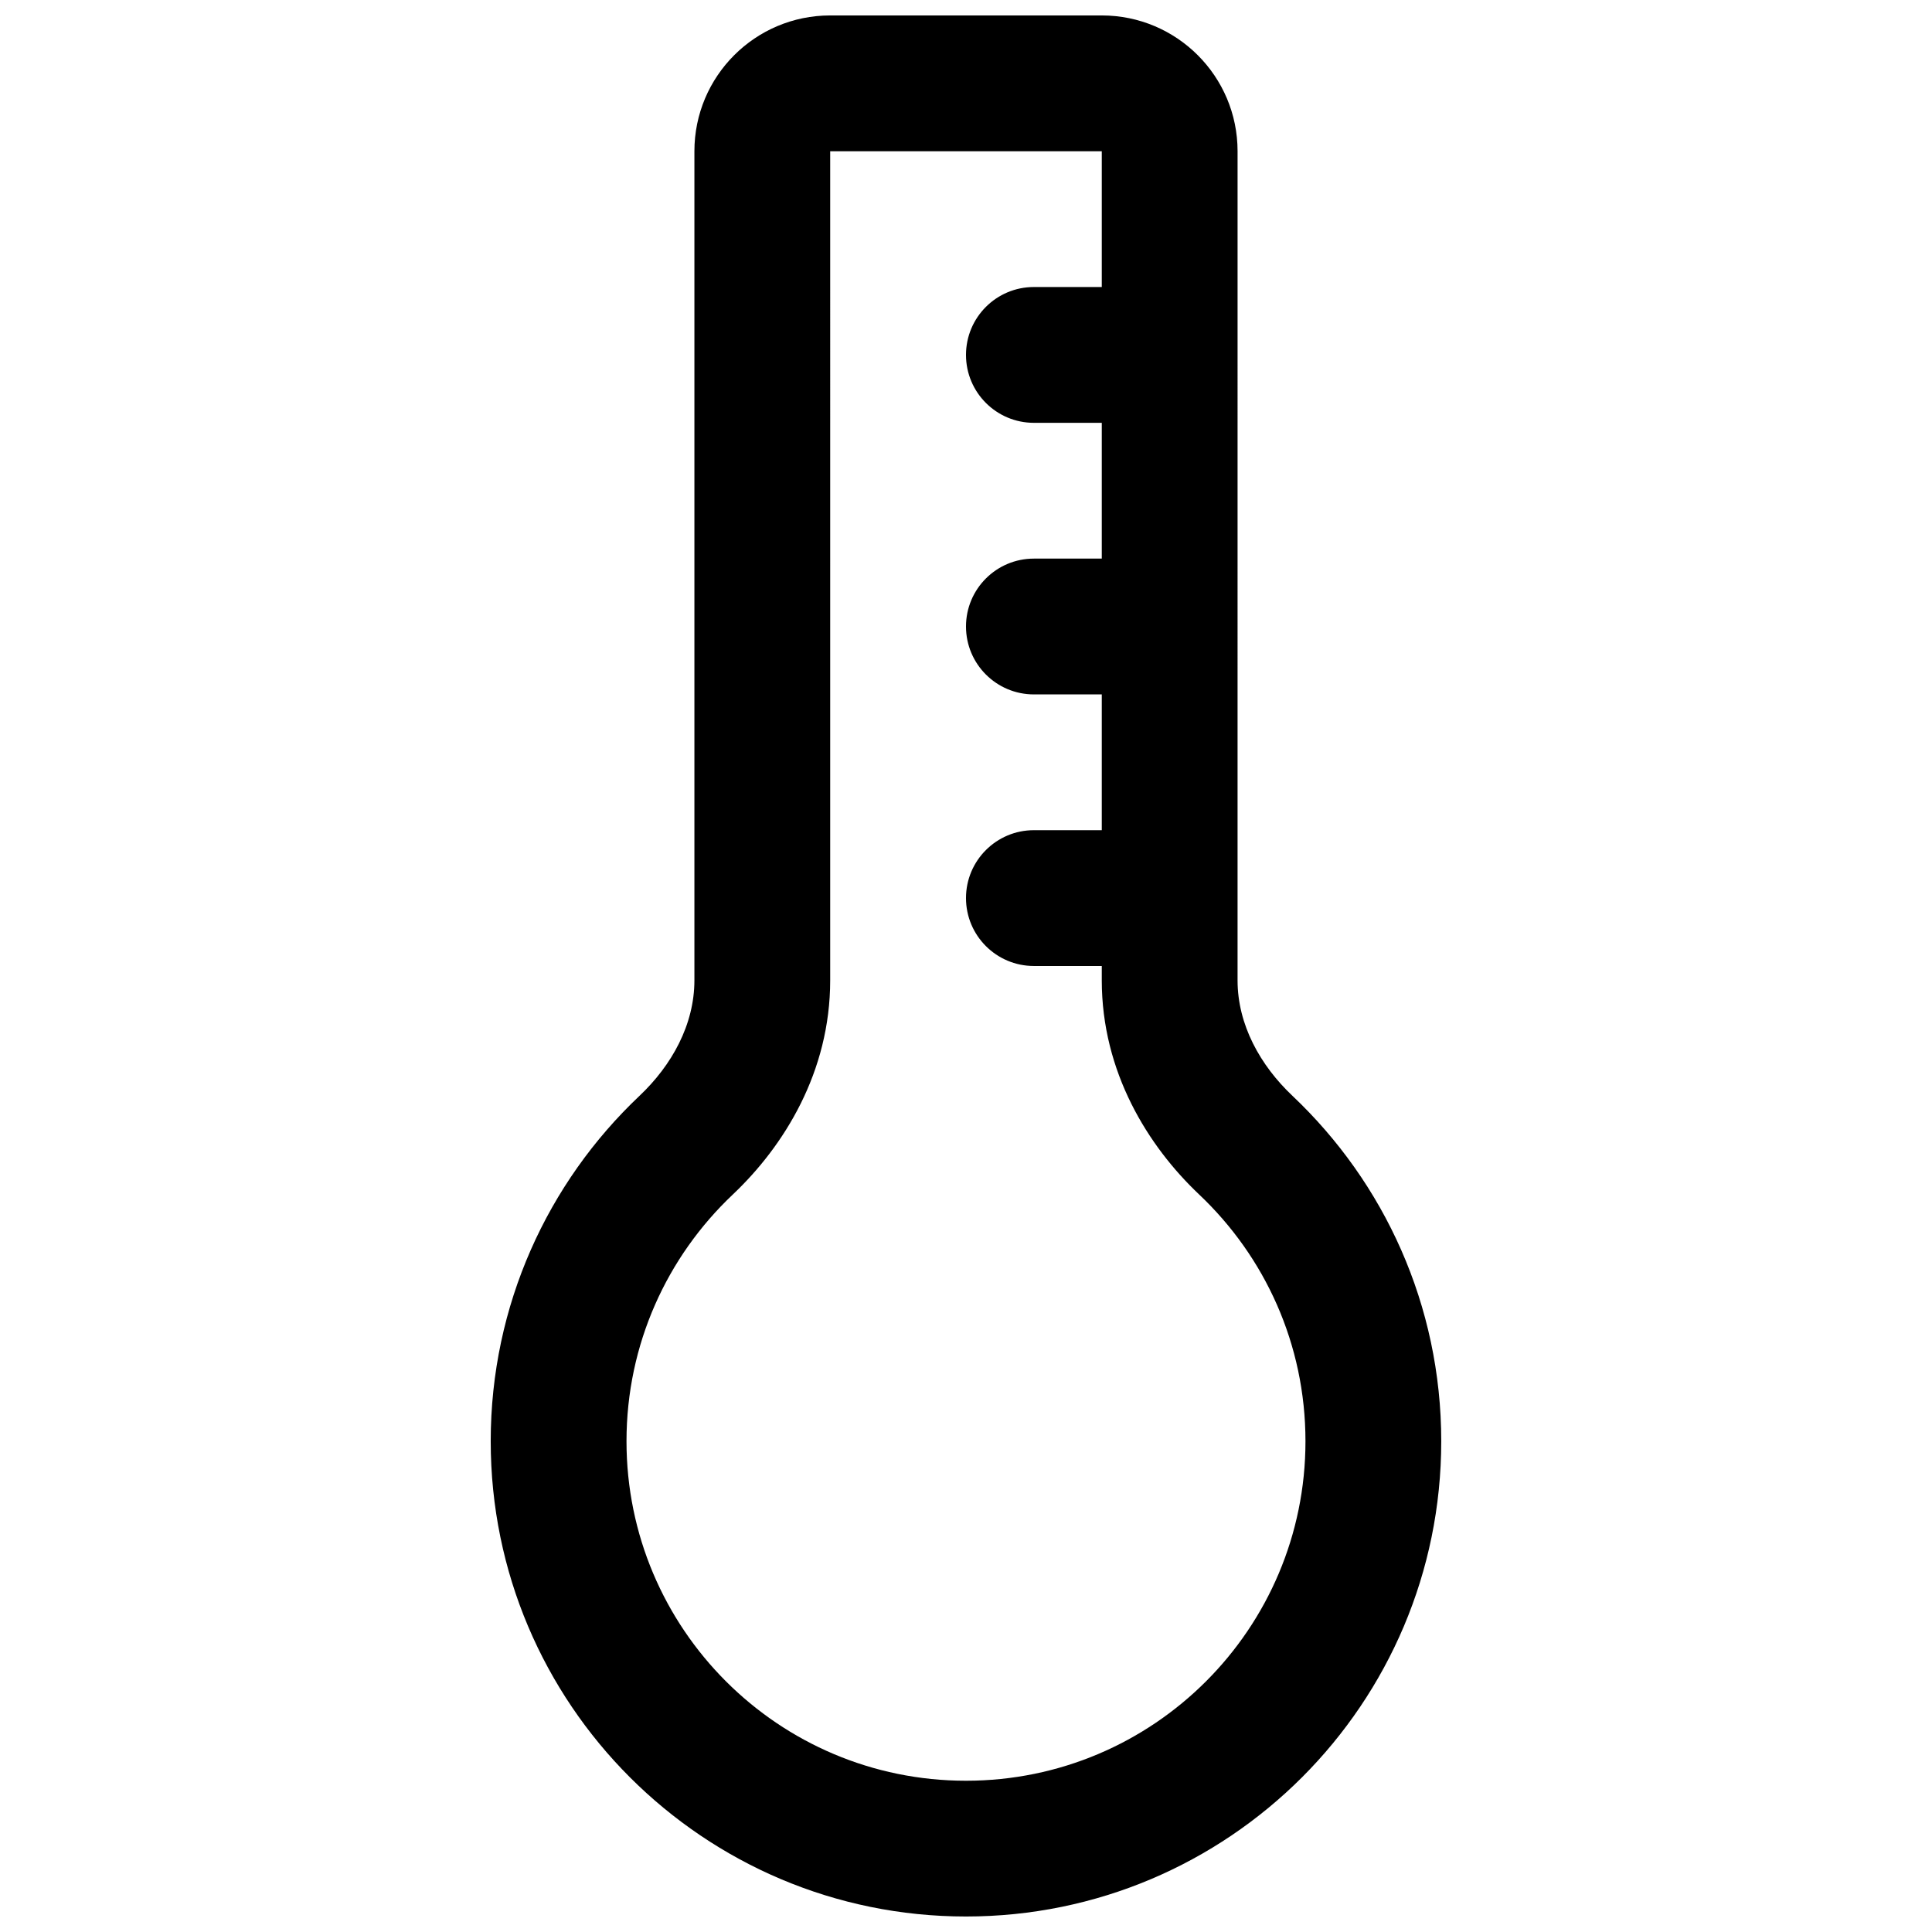 <?xml version="1.0" encoding="UTF-8"?>
<!-- Uploaded to: SVG Repo, www.svgrepo.com, Generator: SVG Repo Mixer Tools -->
<svg width="800px" height="800px" version="1.1" viewBox="144 144 512 512" xmlns="http://www.w3.org/2000/svg">
 <defs>
  <clipPath id="a">
   <path d="m274 148.09h252v503.81h-252z"/>
  </clipPath>
 </defs>
 <g clip-path="url(#a)">
  <path d="m471.97 184.08c0-19.879-16.113-35.988-35.988-35.988h-71.973c-19.871 0-35.984 16.109-35.984 35.988v219.71c0 11.766-6.004 22.535-14.551 30.617-24.285 22.961-39.43 55.48-39.43 91.535 0 69.562 56.387 125.95 125.95 125.95 69.562 0 125.95-56.391 125.95-125.95 0-36.055-15.145-68.574-39.43-91.535-8.547-8.082-14.547-18.852-14.547-30.617zm-107.96 0h71.973v35.984h-17.992c-9.938 0-17.992 8.055-17.992 17.992s8.055 17.996 17.992 17.996h17.992v35.984h-17.992c-9.938 0-17.992 8.059-17.992 17.992 0 9.938 8.055 17.996 17.992 17.996h17.992v35.984h-17.992c-9.938 0-17.992 8.059-17.992 17.992 0 9.938 8.055 17.996 17.992 17.996h17.992v3.797c0 24.309 12.258 43.949 25.812 56.77 17.387 16.441 28.168 39.629 28.168 65.383 0 49.691-40.273 89.969-89.965 89.969-49.695 0-89.969-40.277-89.969-89.969 0-25.754 10.781-48.941 28.168-65.383 13.559-12.82 25.812-32.461 25.812-56.77z" fill-rule="evenodd"/>
 </g>
</svg>